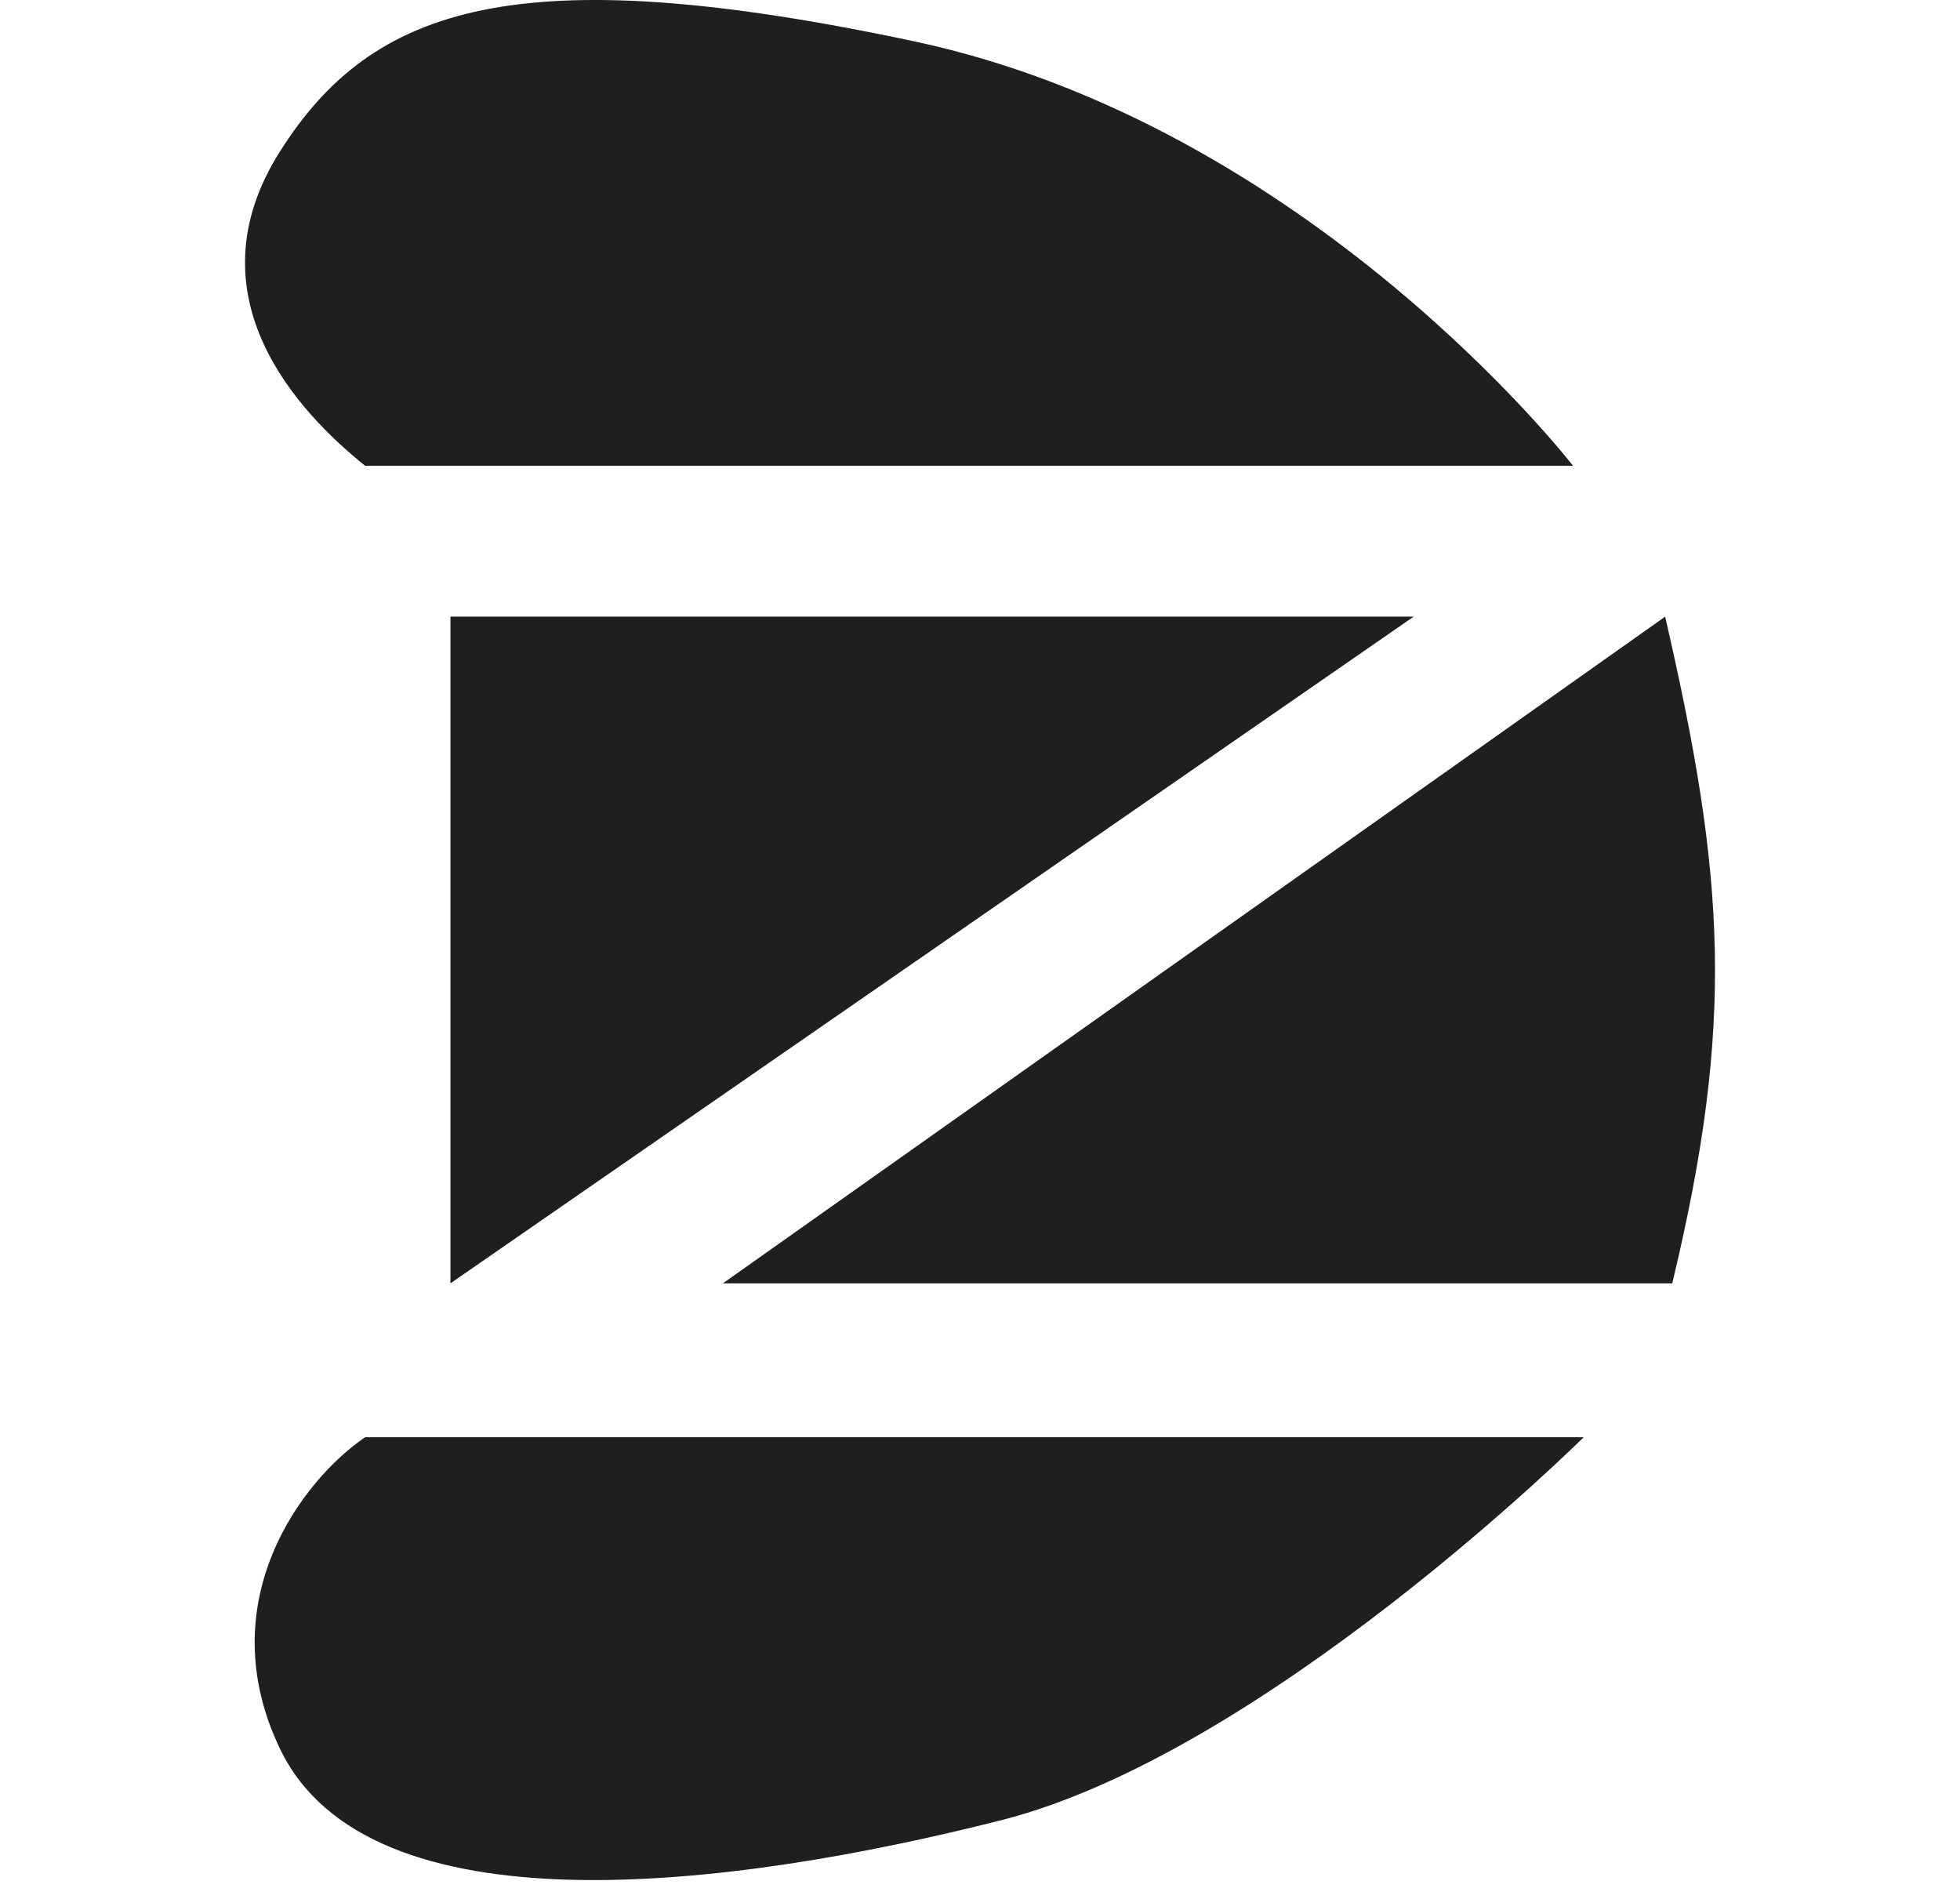 <svg width="32" height="31" viewBox="0 0 32 31" fill="none" xmlns="http://www.w3.org/2000/svg">
<path d="M7.354 20.951V10.067H23.08L7.354 20.951Z" fill="#1F1F1F"/>
<path d="M27.302 20.951H11.802L27.186 10.067C28.168 14.323 28.327 16.689 27.302 20.951Z" fill="#1F1F1F"/>
<path d="M5.961 23.463L25.856 23.463C25.856 23.463 20.653 28.623 16.344 29.716C11.866 30.851 6.018 31.56 4.573 28.553C3.416 26.147 4.939 24.157 5.961 23.463Z" fill="#1F1F1F"/>
<path d="M5.961 7.604H25.682C25.682 7.604 21.385 2.047 14.912 0.672C8.438 -0.703 6.076 0.098 4.573 2.469C3.069 4.841 4.881 6.736 5.961 7.604Z" fill="#1F1F1F"/>
</svg>
